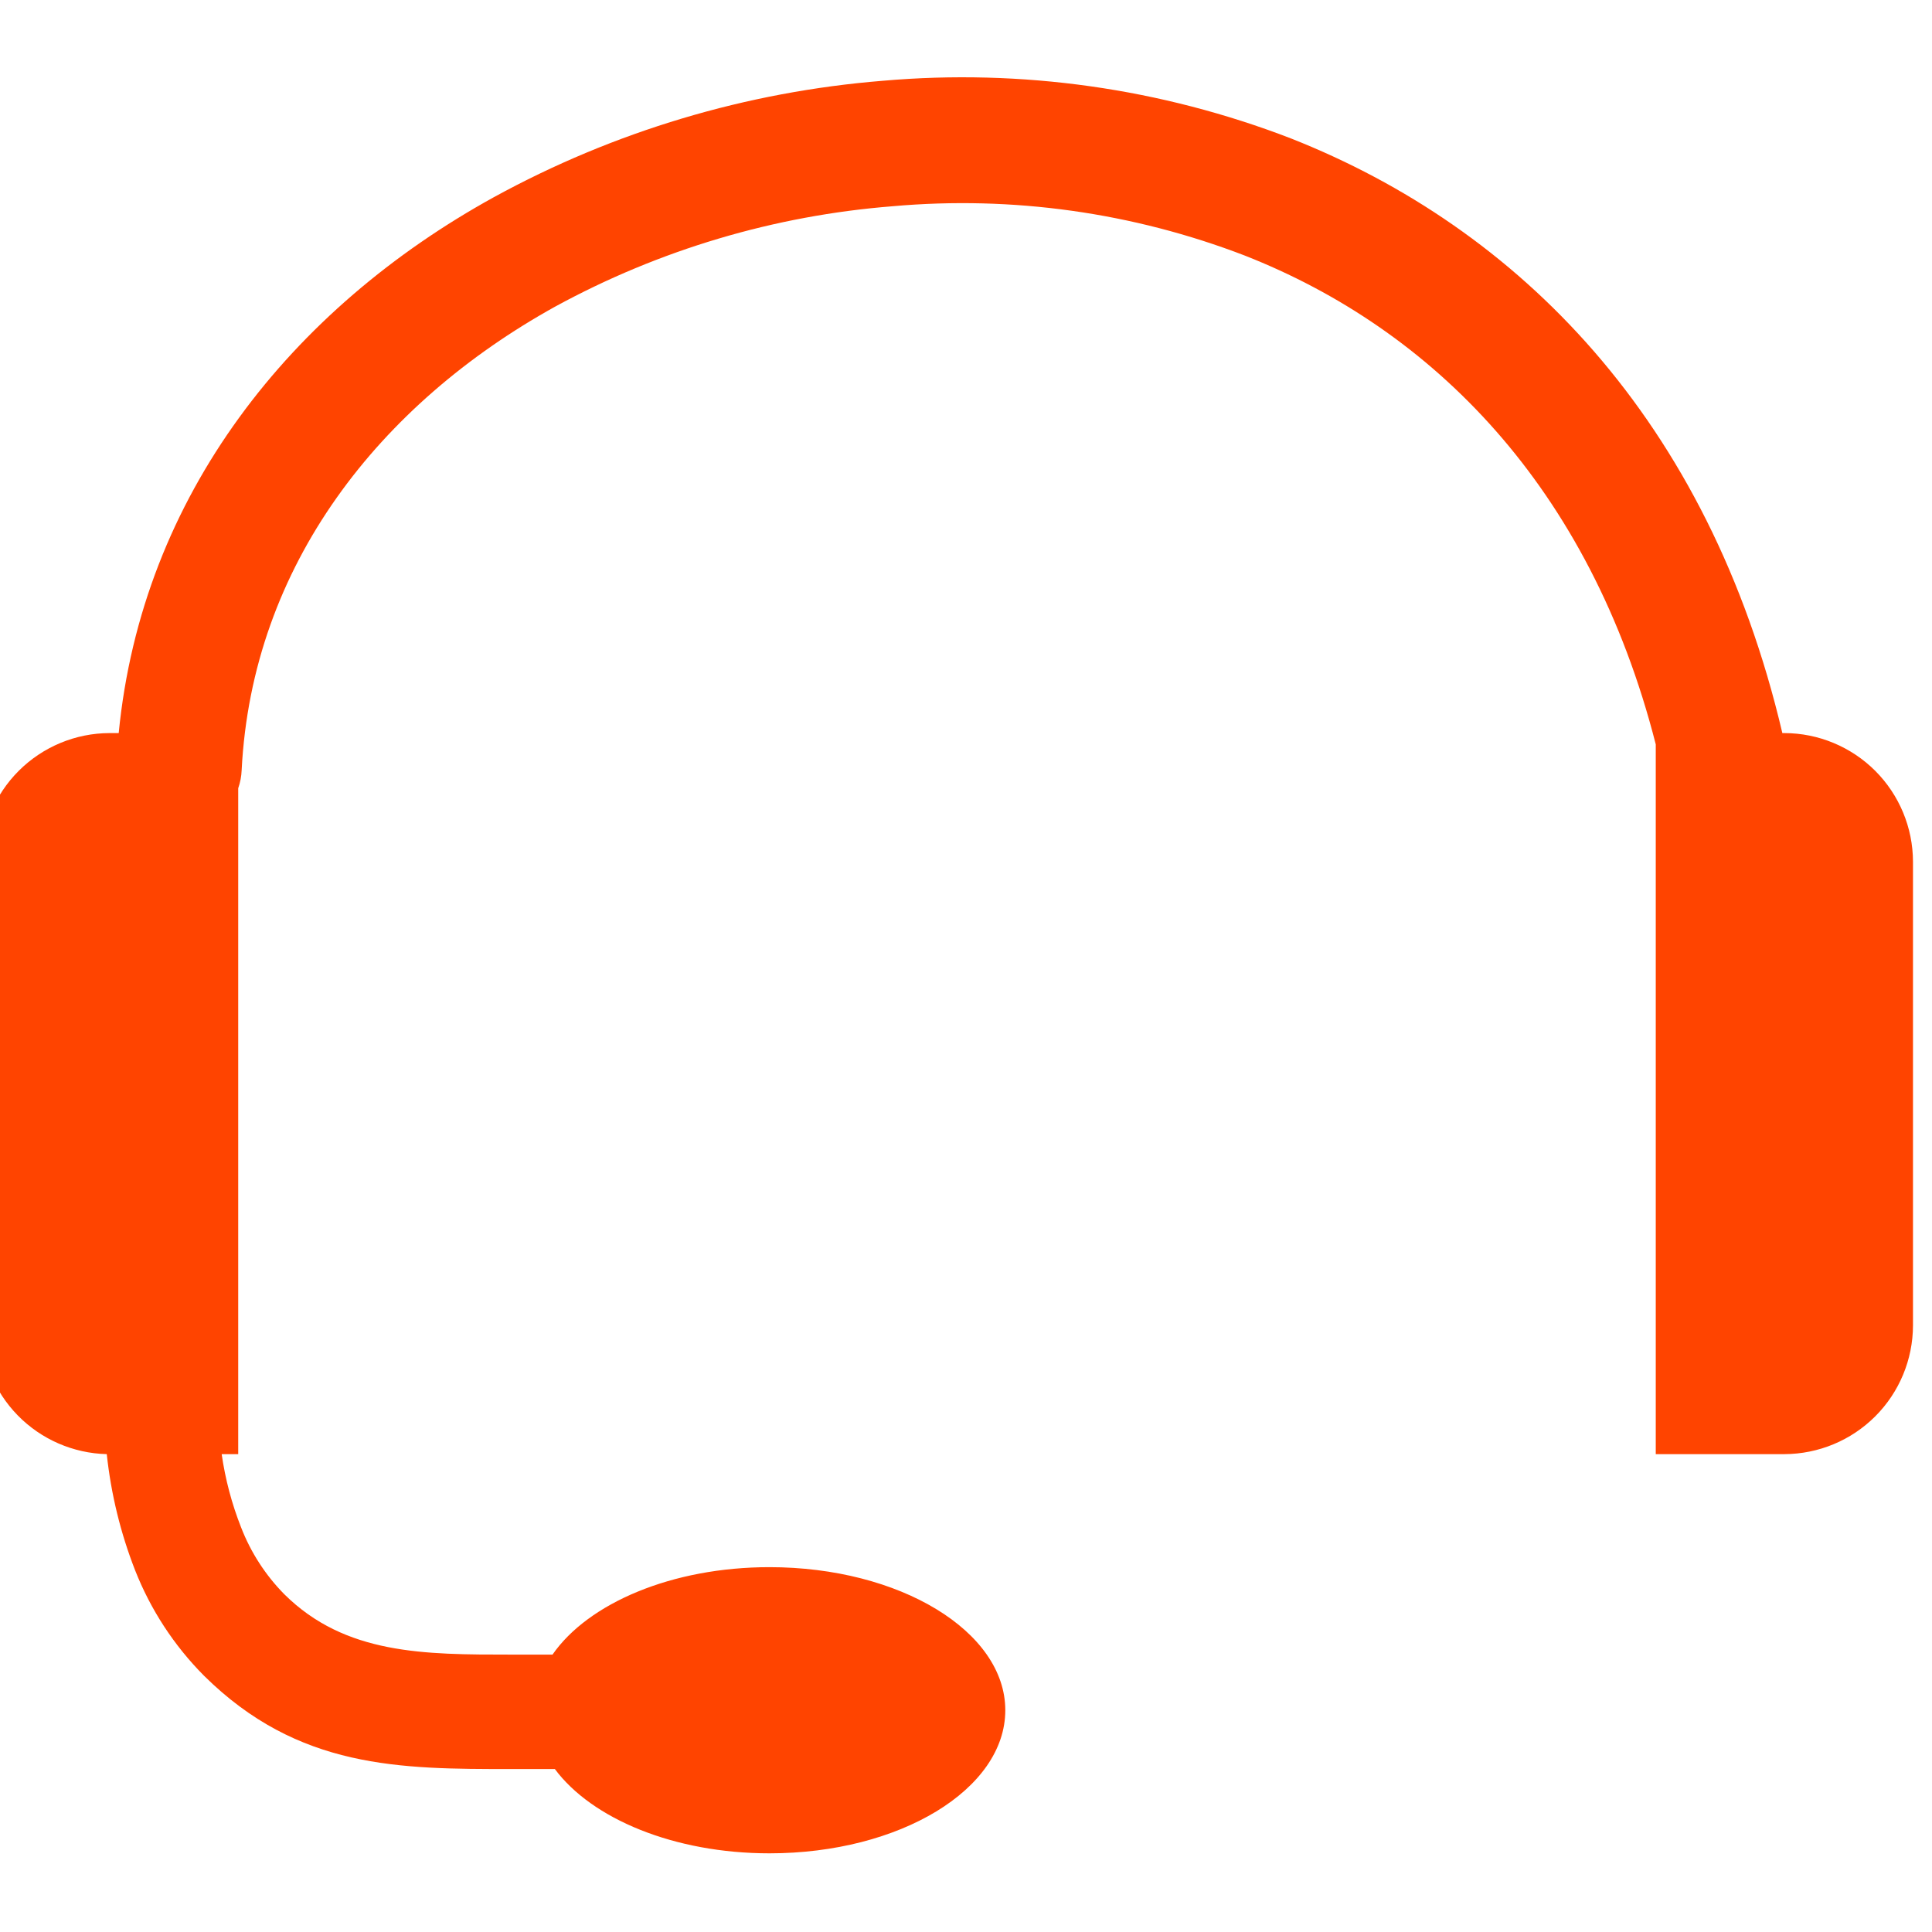 <svg xmlns="http://www.w3.org/2000/svg" width="50" height="50" viewBox="0 0 50 50" fill="none"><g clip-path="url(#clip0_2624_2974)"><path d="M5.737 37.633C5.83 38.281 5.998 38.916 6.238 39.525C6.488 40.173 6.869 40.763 7.357 41.258C8.936 42.825 10.986 42.821 13.233 42.821H14.299C15.222 41.49 17.391 40.558 19.914 40.558C23.279 40.558 26.017 42.214 26.017 44.261C26.017 46.308 23.287 47.964 19.914 47.964C17.444 47.964 15.316 47.069 14.36 45.783H13.233C10.352 45.783 7.719 45.783 5.278 43.366C4.504 42.587 3.897 41.658 3.495 40.635C3.119 39.672 2.873 38.662 2.763 37.633C1.894 37.611 1.067 37.252 0.459 36.63C-0.149 36.008 -0.49 35.174 -0.492 34.304L-0.492 22.3C-0.49 21.418 -0.139 20.573 0.485 19.949C1.109 19.326 1.954 18.974 2.836 18.972H3.072C3.674 12.807 7.548 7.986 12.785 5.101C15.891 3.4 19.322 2.374 22.852 2.09C26.439 1.776 30.051 2.287 33.411 3.583C39.291 5.906 44.218 10.842 46.127 18.972H46.179C47.062 18.974 47.907 19.326 48.531 19.949C49.154 20.573 49.506 21.418 49.508 22.3V34.304C49.506 35.186 49.154 36.032 48.531 36.655C47.907 37.279 47.062 37.63 46.179 37.633H42.851V19.265C41.146 12.588 37.061 8.519 32.215 6.614C29.316 5.499 26.201 5.062 23.108 5.337C20.043 5.578 17.063 6.464 14.364 7.937C9.831 10.451 6.523 14.622 6.254 19.932C6.248 20.092 6.217 20.25 6.165 20.4V37.633H5.737Z" fill="#FF4400"></path></g><defs><clipPath id="clip0_2624_2974"><rect width="50" height="50" fill="white"></rect></clipPath></defs></svg>